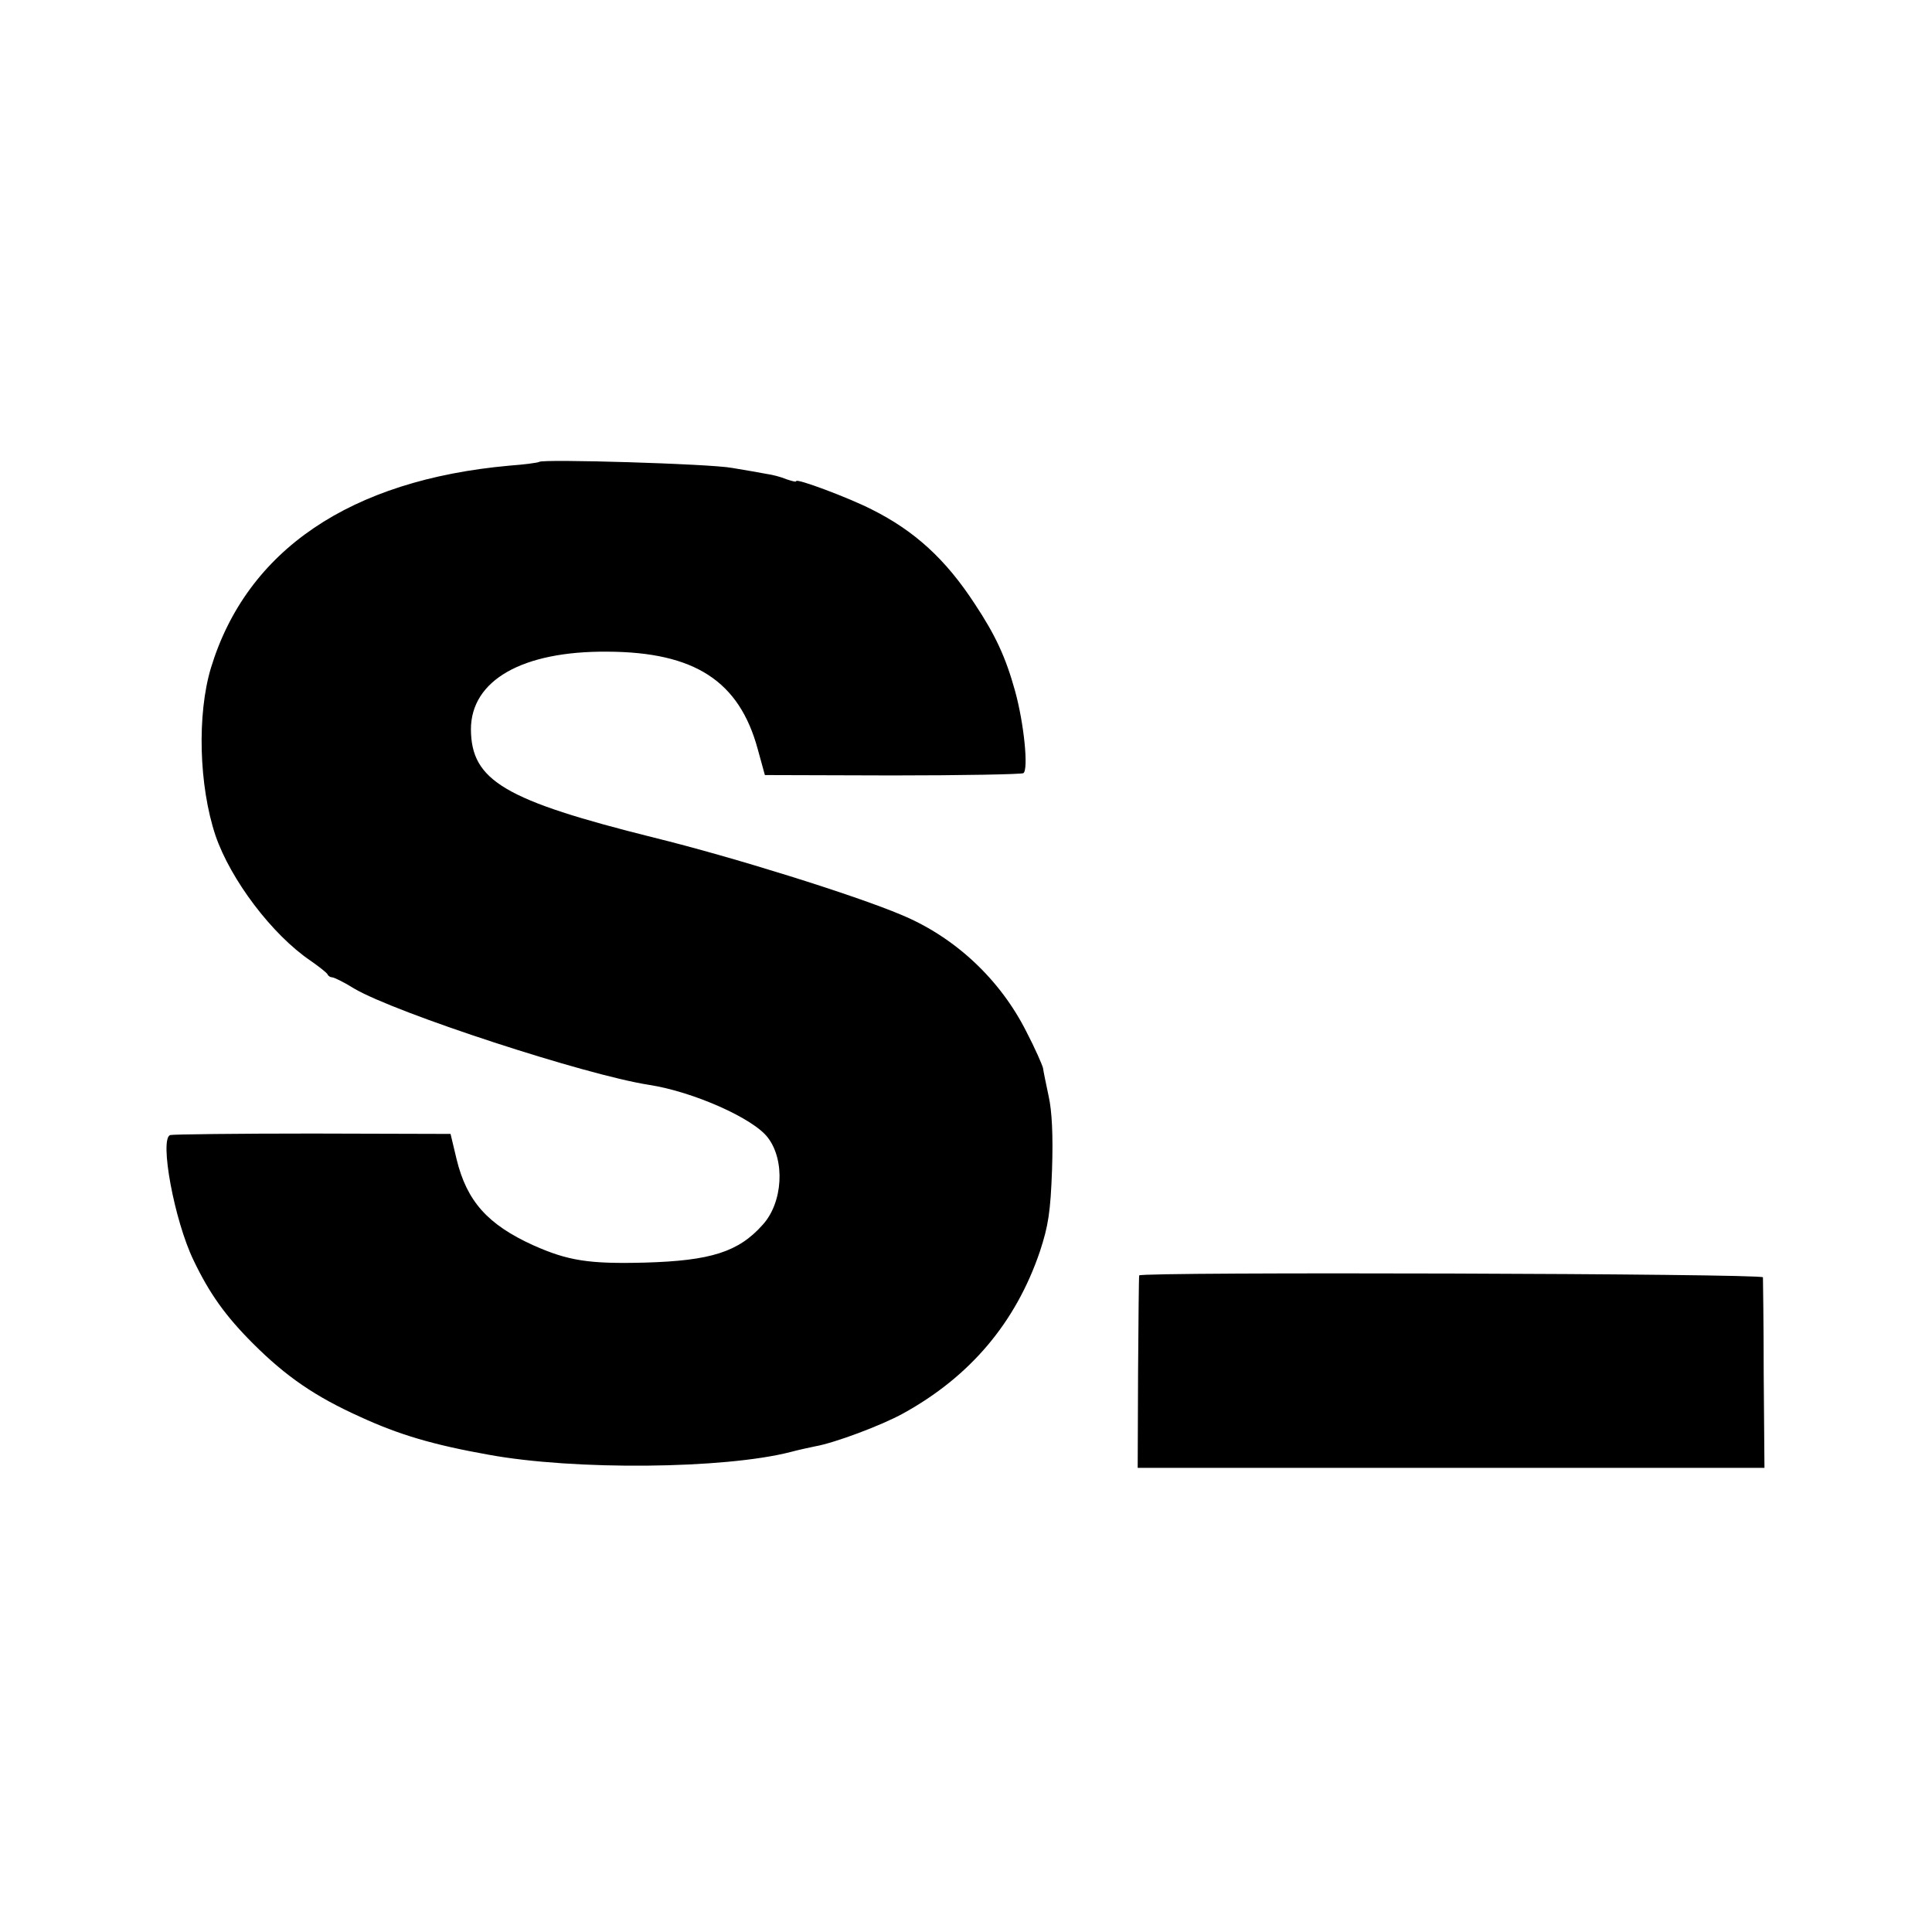 <?xml version="1.0" standalone="no"?>
<!DOCTYPE svg PUBLIC "-//W3C//DTD SVG 20010904//EN"
 "http://www.w3.org/TR/2001/REC-SVG-20010904/DTD/svg10.dtd">
<svg version="1.0" xmlns="http://www.w3.org/2000/svg"
 width="512pt" height="512pt" viewBox="0 0 512 512"
 preserveAspectRatio="xMidYMid meet">
<g transform="translate(0,512) scale(0.1,-0.1)"
fill="#000000" stroke="none">
<path d="M1429 3896 c-2 -2 -38 -7 -79 -10 -422 -38 -696 -224 -791 -536 -37
-123 -32 -312 12 -444 40 -117 150 -263 252 -332 23 -16 43 -32 45 -36 2 -5 8
-8 12 -8 5 0 32 -13 59 -30 111 -65 613 -229 781 -255 117 -18 277 -89 315
-140 46 -60 40 -172 -14 -231 -64 -72 -138 -95 -311 -100 -150 -4 -205 5 -297
46 -121 55 -176 117 -203 228 l-16 67 -365 1 c-200 0 -370 -2 -378 -4 -29 -10
11 -227 62 -332 42 -88 85 -148 157 -220 88 -88 165 -141 285 -195 102 -47
193 -74 339 -100 228 -42 626 -38 801 7 22 6 51 12 65 15 52 9 177 56 233 87
178 98 299 241 363 430 22 67 28 104 32 216 3 90 0 155 -9 195 -7 33 -14 67
-15 75 -2 8 -21 52 -44 96 -70 139 -189 250 -330 309 -125 53 -449 154 -656
205 -397 99 -485 151 -486 287 0 130 136 208 362 206 231 -1 349 -78 398 -258
l19 -69 337 -1 c186 0 342 3 348 6 14 9 2 131 -22 218 -25 90 -52 148 -107
231 -77 118 -159 193 -273 250 -63 32 -200 83 -200 75 0 -3 -11 0 -26 5 -14 6
-37 12 -52 14 -15 3 -56 10 -92 16 -59 11 -503 24 -511 16z"/>
<path d="M3019 1740 c-1 -3 -2 -119 -3 -257 l-1 -253 830 0 831 0 -2 248 c0
136 -2 252 -2 257 -2 10 -1651 15 -1653 5z"/>
</g>
</svg>
